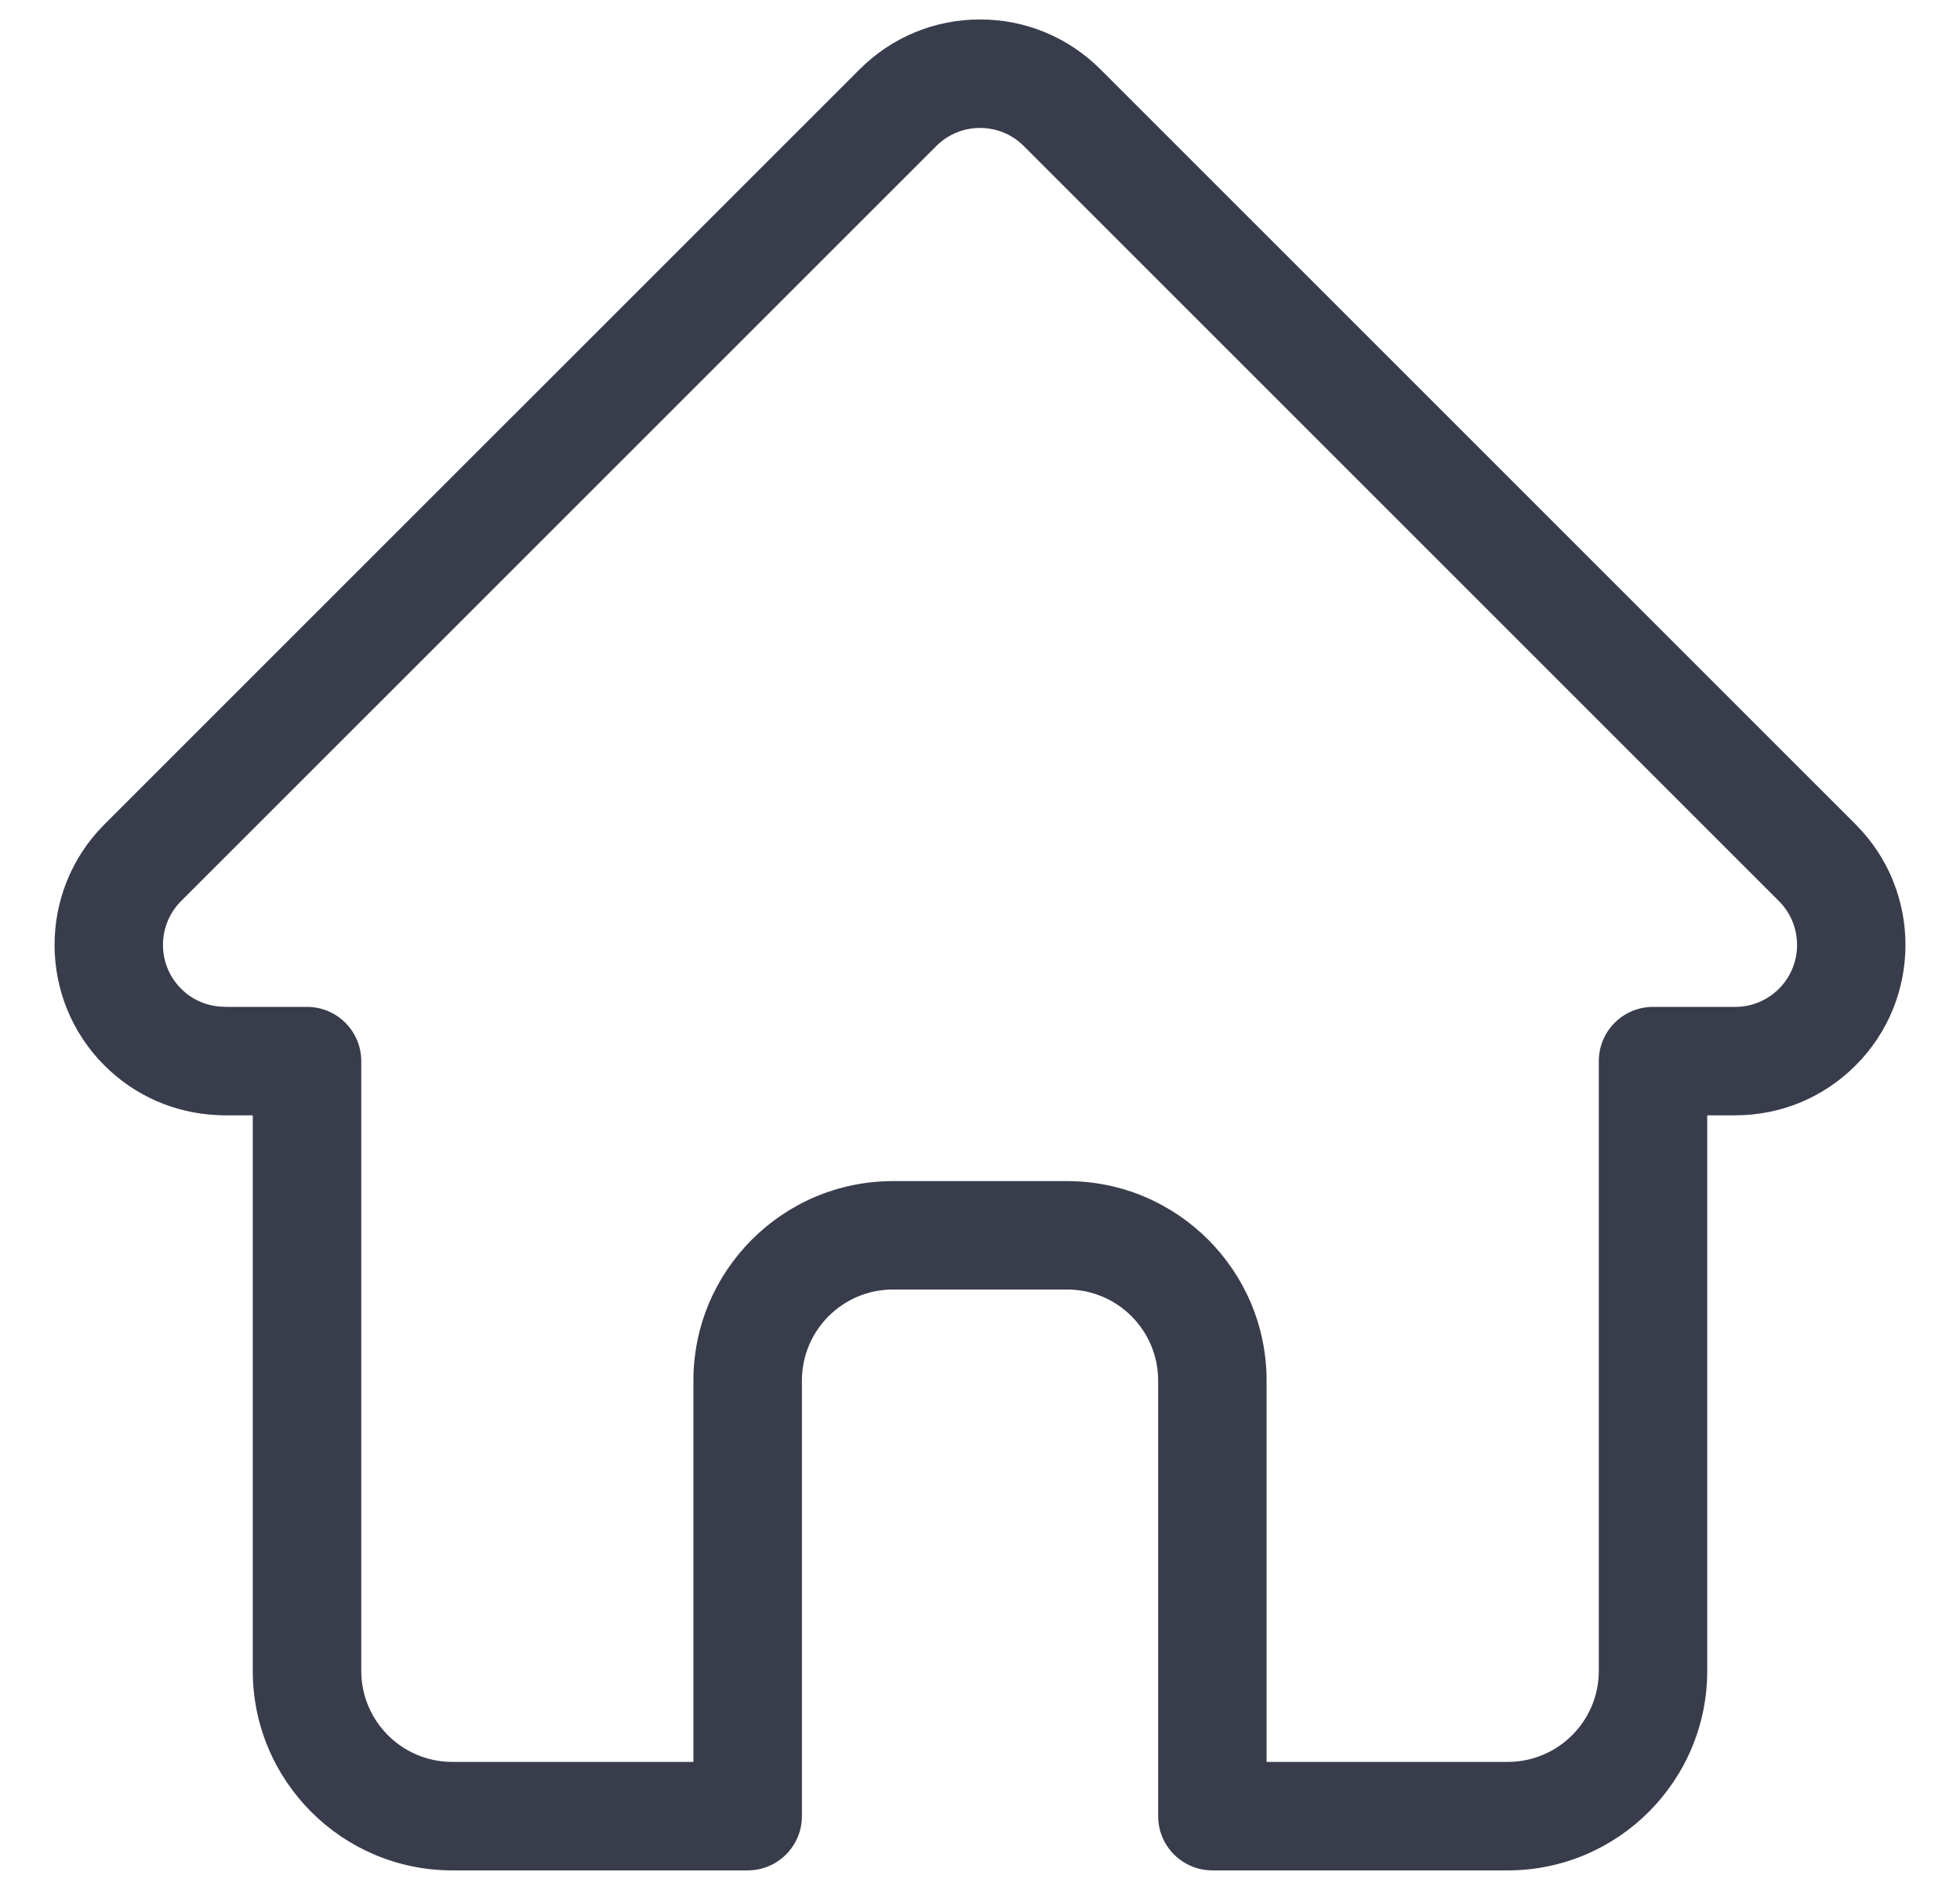 <svg width="28" height="27" viewBox="0 0 28 27" fill="none" xmlns="http://www.w3.org/2000/svg">
<path d="M26.511 11.78C26.51 11.78 26.509 11.779 26.509 11.778L15.722 0.992C15.262 0.532 14.65 0.278 14 0.278C13.35 0.278 12.739 0.532 12.279 0.992L1.497 11.773C1.494 11.777 1.49 11.78 1.486 11.784C0.542 12.734 0.544 14.274 1.491 15.222C1.924 15.655 2.495 15.905 3.106 15.932C3.131 15.934 3.156 15.935 3.181 15.935H3.611V23.873C3.611 25.445 4.889 26.723 6.461 26.723H10.681C11.109 26.723 11.456 26.376 11.456 25.948V19.724C11.456 19.007 12.039 18.424 12.756 18.424H15.245C15.962 18.424 16.545 19.007 16.545 19.724V25.948C16.545 26.376 16.892 26.723 17.32 26.723H21.54C23.111 26.723 24.389 25.445 24.389 23.873V15.935H24.788C25.438 15.935 26.049 15.682 26.509 15.222C27.458 14.273 27.458 12.73 26.511 11.78ZM25.414 14.126C25.247 14.294 25.024 14.386 24.788 14.386H23.614C23.187 14.386 22.84 14.733 22.84 15.161V23.873C22.84 24.59 22.257 25.173 21.54 25.173H18.094V19.724C18.094 18.153 16.816 16.875 15.245 16.875H12.756C11.184 16.875 9.906 18.153 9.906 19.724V25.173H6.461C5.744 25.173 5.161 24.59 5.161 23.873V15.161C5.161 14.733 4.814 14.386 4.386 14.386H3.233C3.221 14.385 3.209 14.384 3.196 14.384C2.966 14.38 2.749 14.289 2.587 14.126C2.242 13.781 2.242 13.22 2.587 12.874C2.587 12.875 2.587 12.874 2.587 12.874L13.375 2.087C13.542 1.92 13.764 1.828 14 1.828C14.236 1.828 14.459 1.92 14.626 2.087L25.41 12.871C25.412 12.873 25.414 12.874 25.415 12.876C25.759 13.222 25.758 13.782 25.414 14.126Z" fill="#393C4B"/>
</svg>
